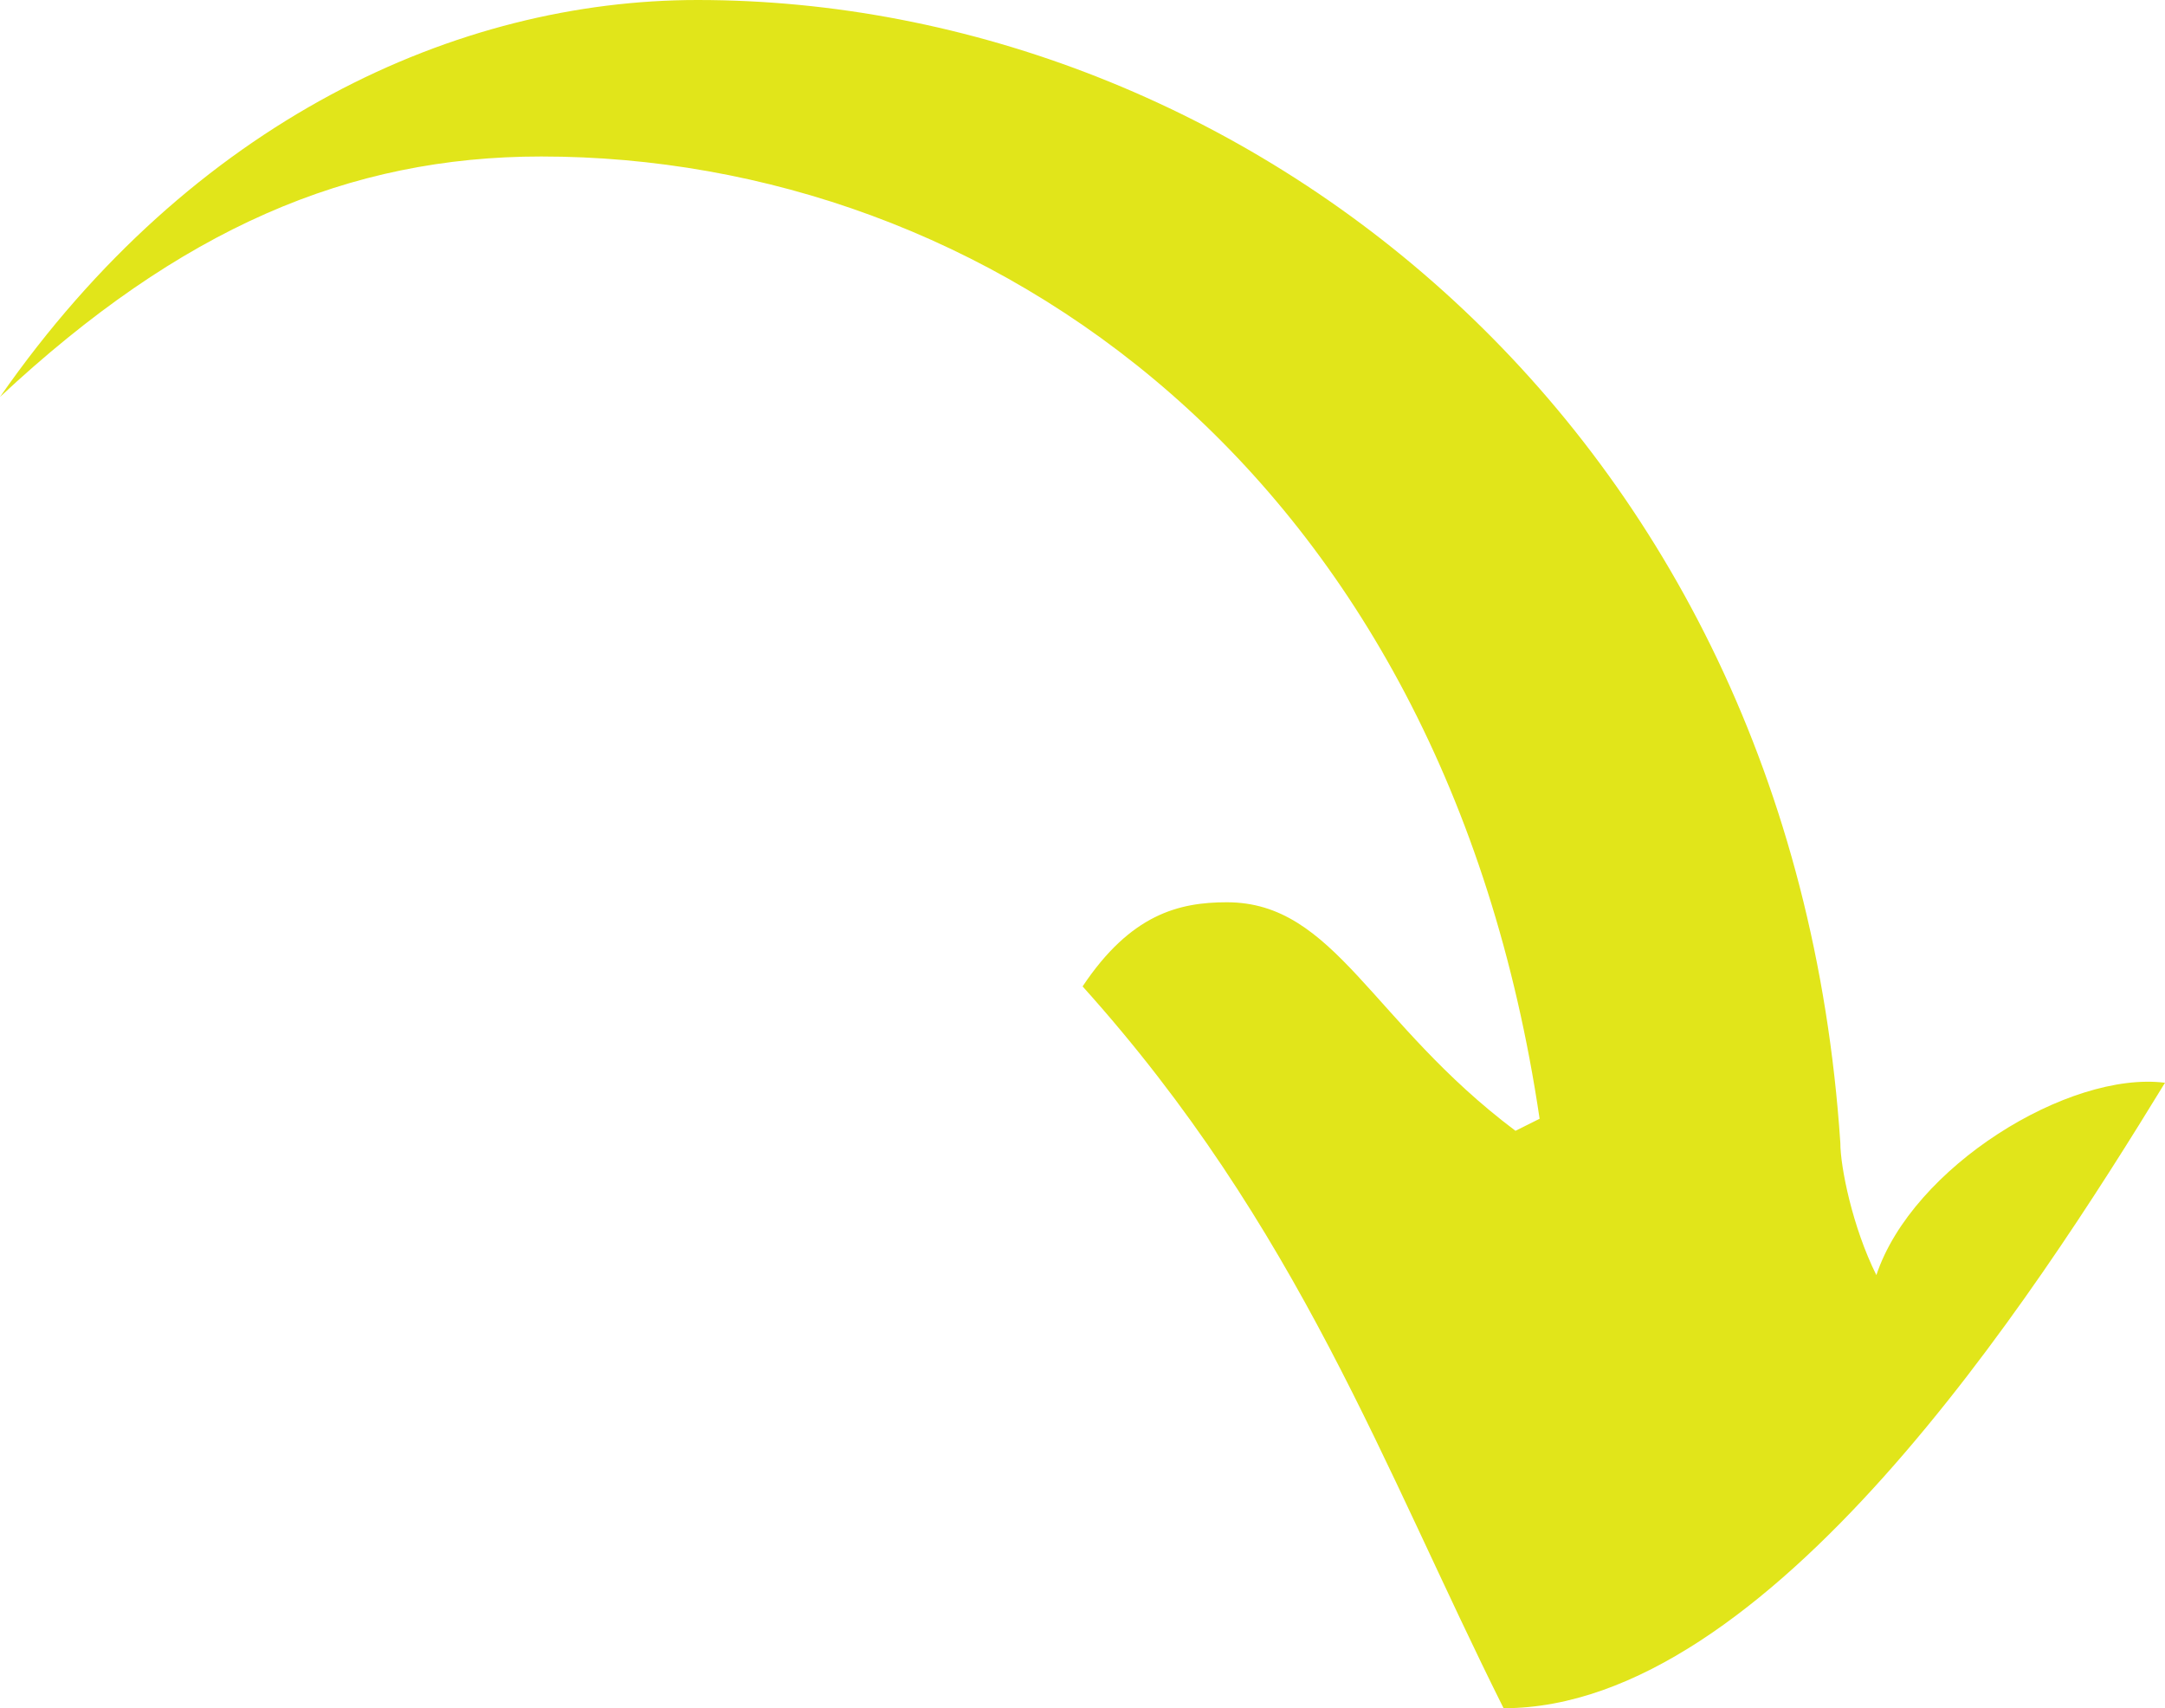 <svg xmlns="http://www.w3.org/2000/svg" xmlns:xlink="http://www.w3.org/1999/xlink" id="Layer_1" x="0px" y="0px" width="136.43px" height="107.63px" viewBox="0 0 136.43 107.63" xml:space="preserve"><path fill-rule="evenodd" clip-rule="evenodd" fill="#E1E51A" d="M115.971,72.01c0,1.51,0.76,5.301,2.27,8.33 c2.27-6.82,12.13-12.88,18.189-12.119c-8.34,13.639-25.01,39.409-41.68,39.409C87.17,92.471,81.86,77.311,68.221,62.15 c3.029-4.541,6.06-5.301,9.09-5.301c6.82,0,9.1,7.58,18.189,14.4l1.52-0.76C90.961,29.56,62.15,9.86,34.11,9.86 C21.98,9.86,11.37,14.399,0,25.01C12.131,7.58,28.811,0,43.961,0C78.07,0,112.94,26.53,115.971,72.01z"></path></svg>